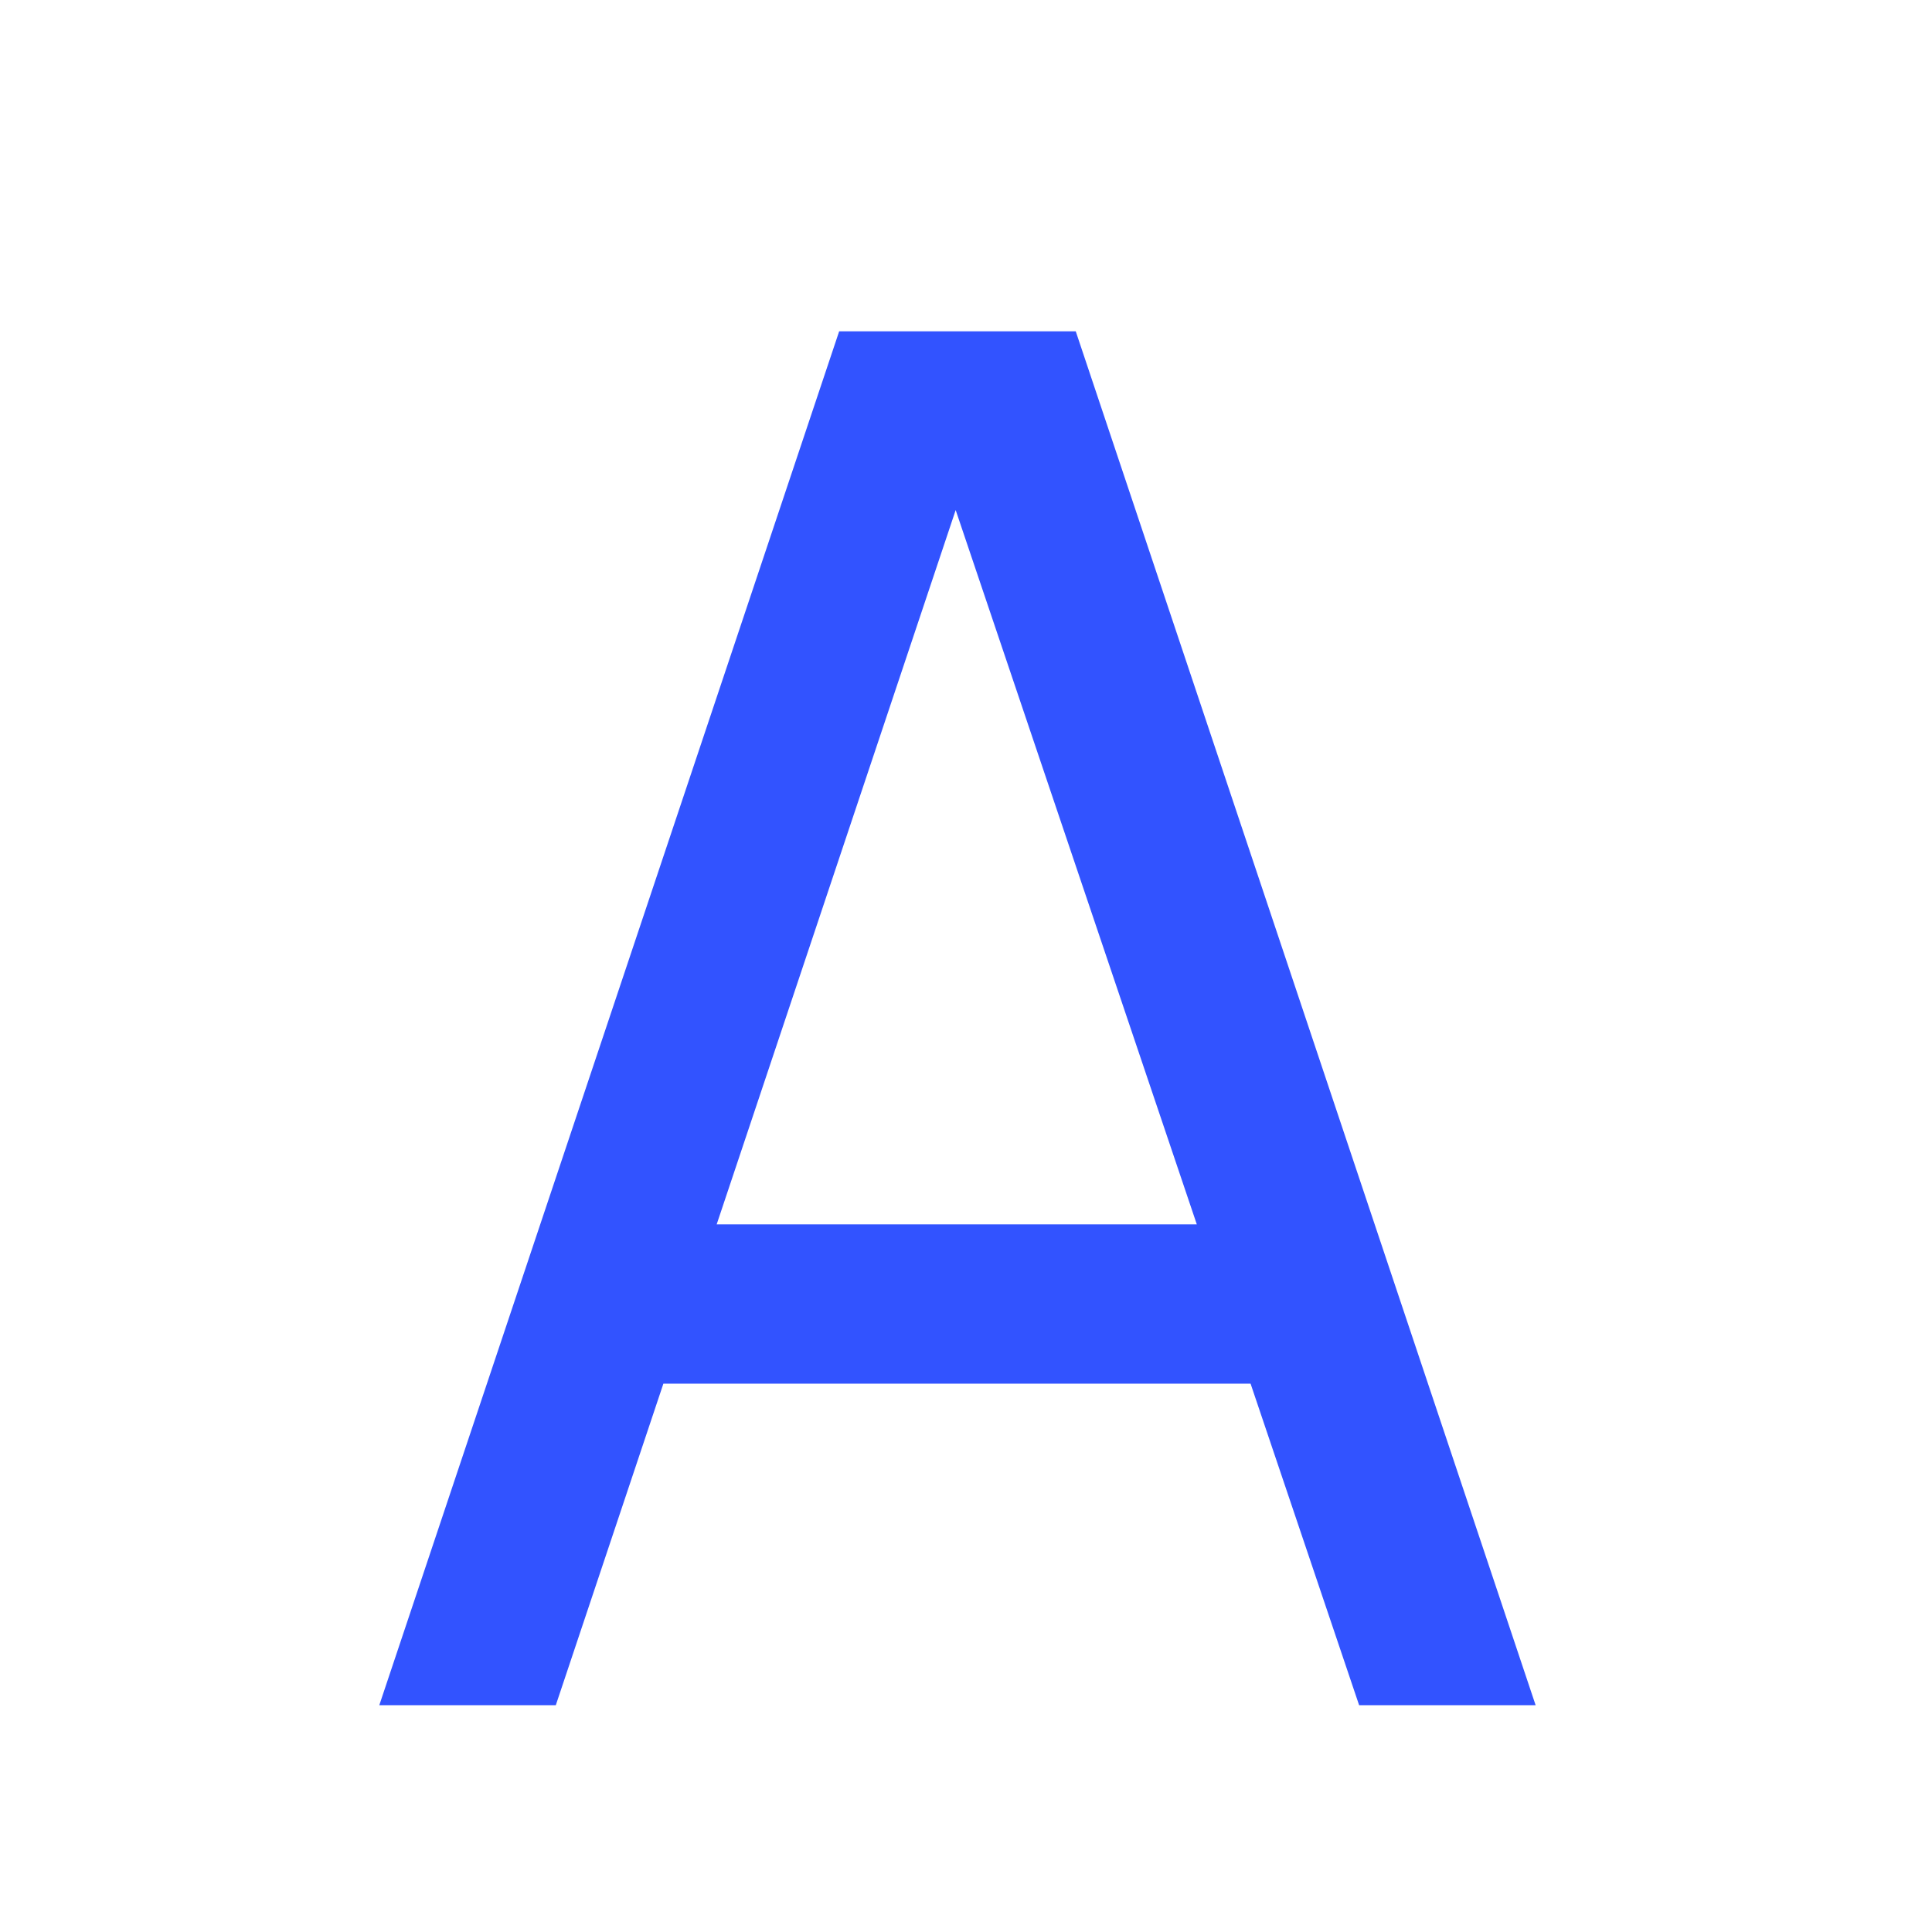 <svg width="81" height="81" viewBox="0 0 81 81" fill="none" xmlns="http://www.w3.org/2000/svg">
<g clip-path="url(#clip0_2326_74)">
<path d="M15.902 71.492L35.182 13.892H45.102L64.382 71.492H56.982L38.942 18.052H41.182L23.302 71.492H15.902ZM25.182 58.012V51.332H55.102V58.012H25.182Z" fill="#3253FF"/>
</g>
<defs>
<clipPath id="clip0_2326_74">
<rect width="80" height="80" fill="white" transform="translate(0.302 0.492)"/>
</clipPath>
</defs>
</svg>
